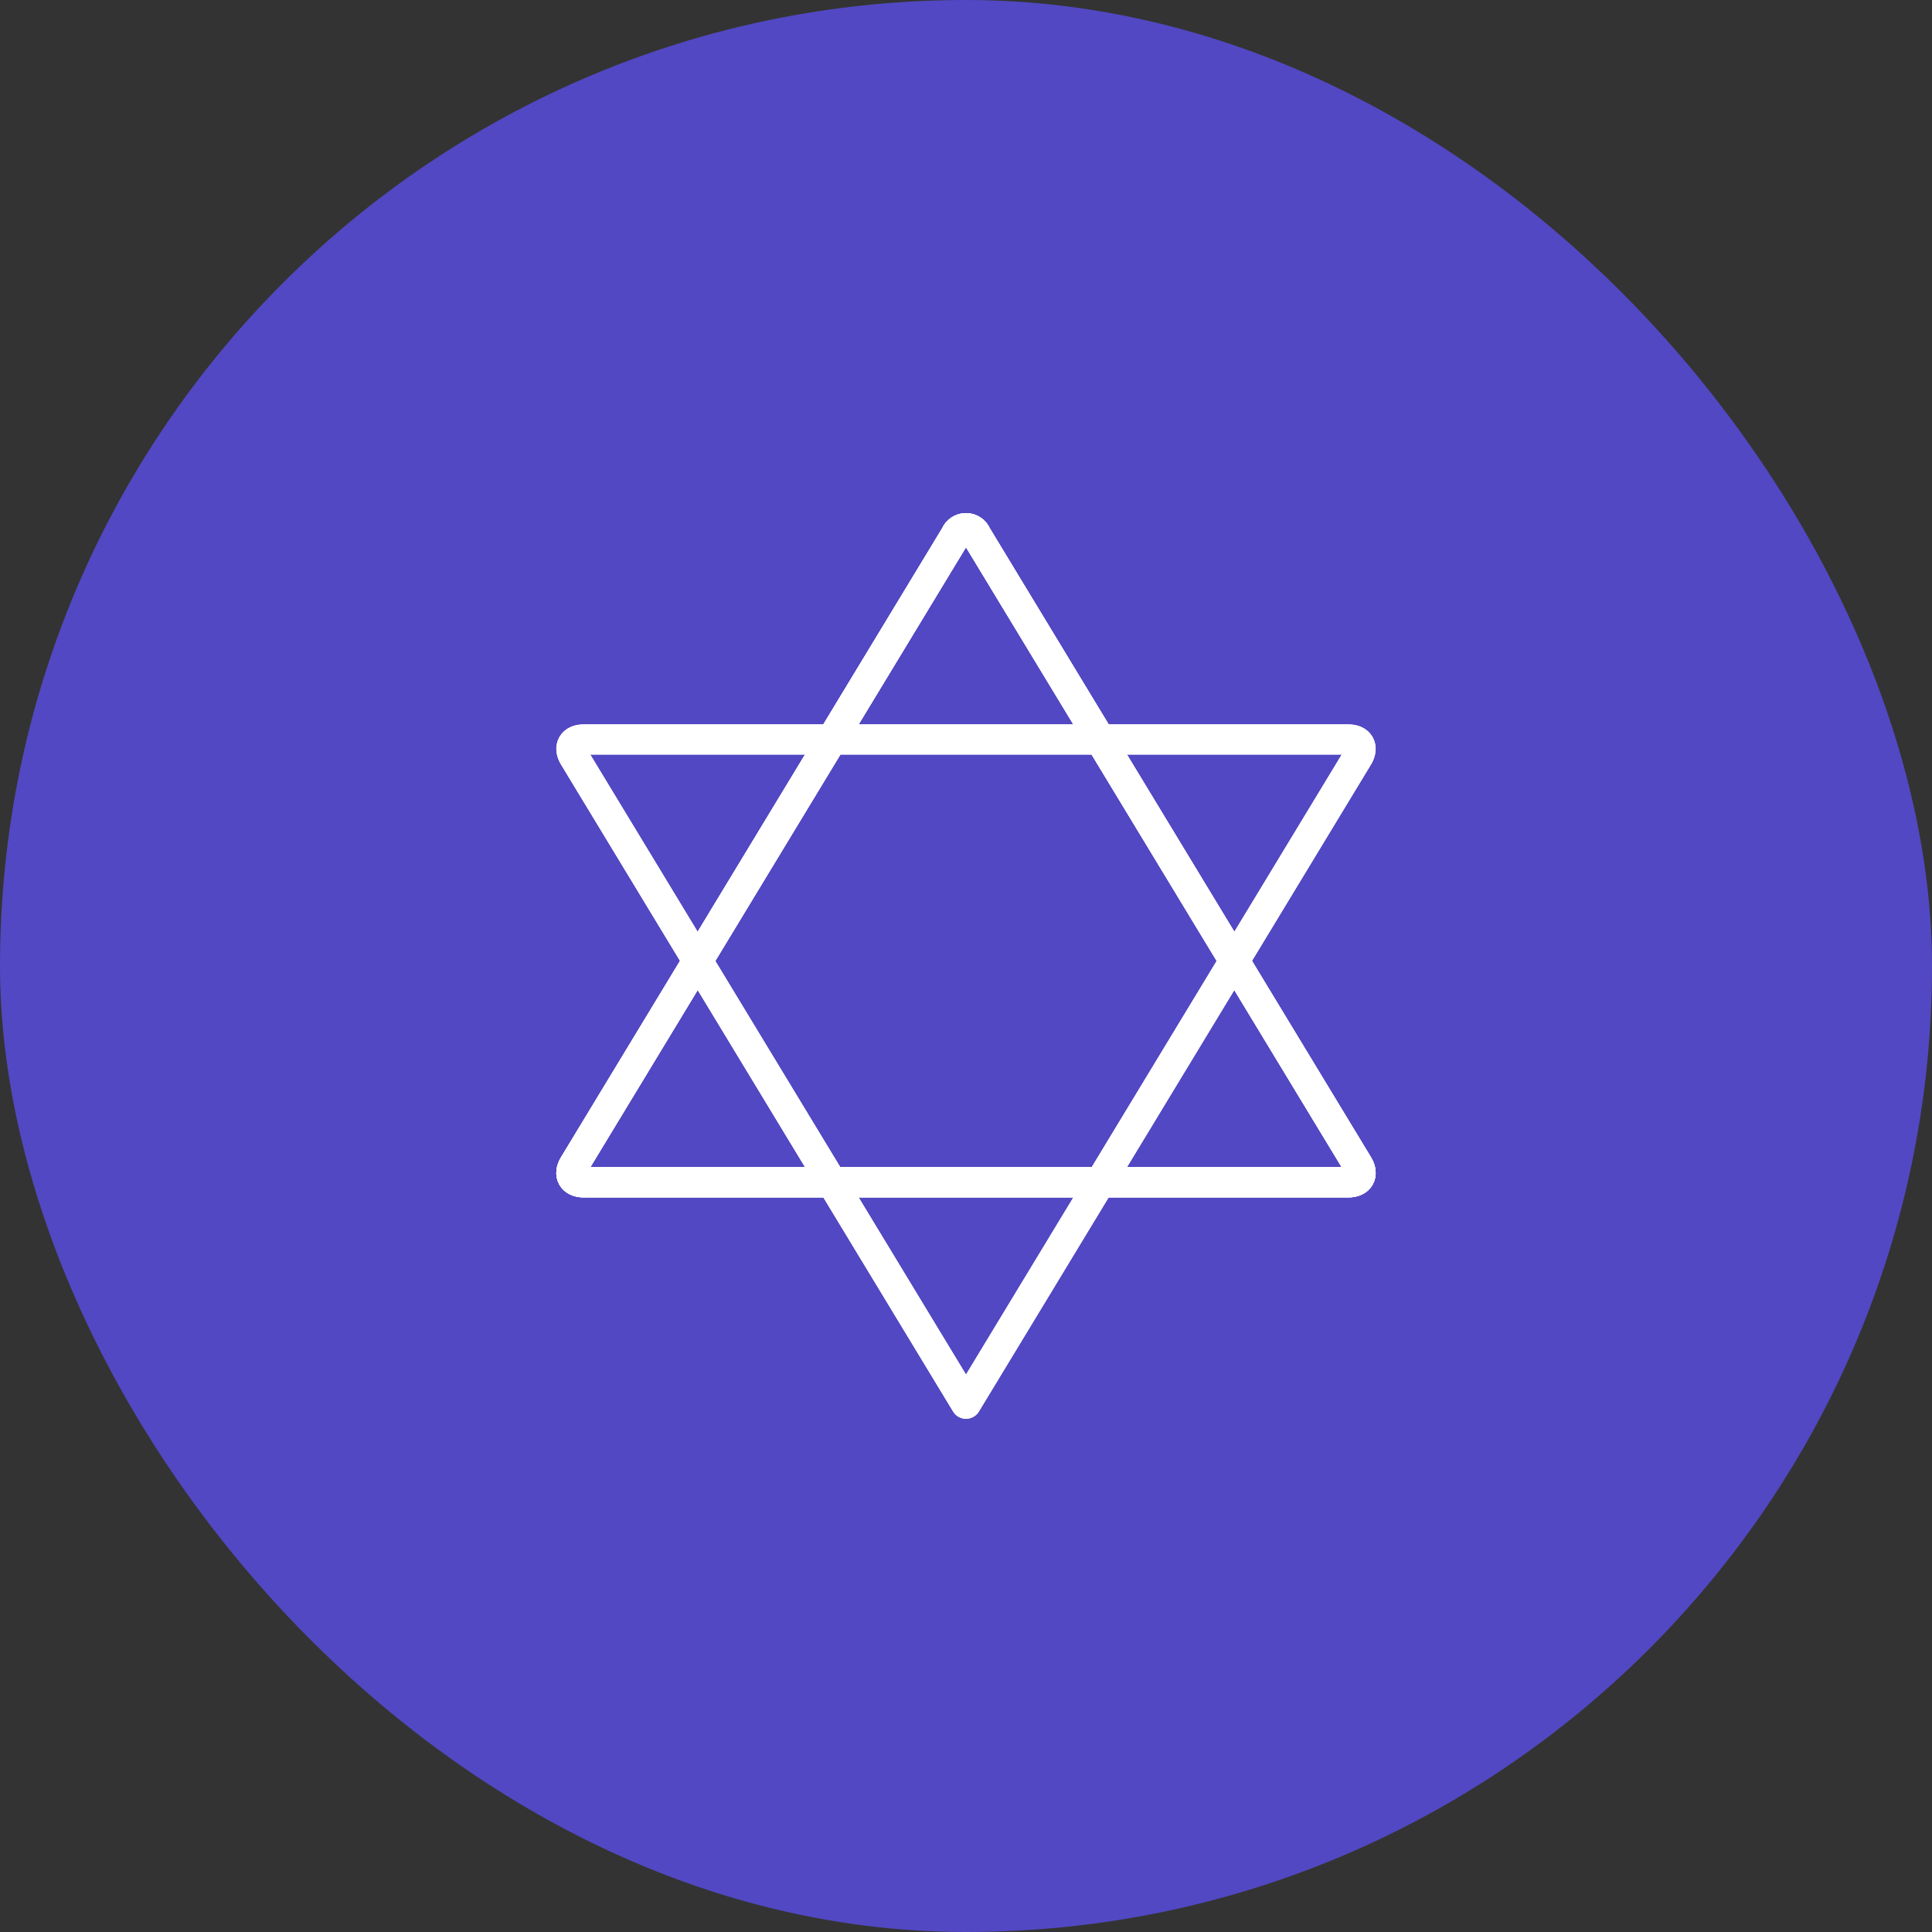 <svg width="64" height="64" viewBox="0 0 64 64" fill="none" xmlns="http://www.w3.org/2000/svg">
<rect x="0" y="0" width="64" height="64" fill="#333333" stroke="none"/>
<rect width="64" height="64" rx="32" fill="#5248C3"/>
<path fill-rule="evenodd" clip-rule="evenodd" d="M44.988 38.596C45.177 38.909 45.033 39.165 44.666 39.165H19.333C18.966 39.165 18.823 38.909 19.012 38.596L31.654 17.733C31.71 17.591 31.847 17.497 32 17.497C32.153 17.497 32.29 17.591 32.345 17.733L44.988 38.596Z" stroke="white" stroke-linecap="round" stroke-linejoin="round"/>
<path fill-rule="evenodd" clip-rule="evenodd" d="M44.988 38.596C45.177 38.909 45.033 39.165 44.666 39.165H19.333C18.966 39.165 18.823 38.909 19.012 38.596L31.654 17.733C31.71 17.591 31.847 17.497 32 17.497C32.153 17.497 32.29 17.591 32.345 17.733L44.988 38.596Z" stroke="white" stroke-linecap="round" stroke-linejoin="round"/>
<path fill-rule="evenodd" clip-rule="evenodd" d="M44.988 38.596C45.177 38.909 45.033 39.165 44.666 39.165H19.333C18.966 39.165 18.823 38.909 19.012 38.596L31.654 17.733C31.71 17.591 31.847 17.497 32 17.497C32.153 17.497 32.29 17.591 32.345 17.733L44.988 38.596Z" stroke="white" stroke-linecap="round" stroke-linejoin="round"/>
<path fill-rule="evenodd" clip-rule="evenodd" d="M44.988 38.596C45.177 38.909 45.033 39.165 44.666 39.165H19.333C18.966 39.165 18.823 38.909 19.012 38.596L31.654 17.733C31.71 17.591 31.847 17.497 32 17.497C32.153 17.497 32.29 17.591 32.345 17.733L44.988 38.596Z" stroke="white" stroke-linecap="round" stroke-linejoin="round"/>
<path fill-rule="evenodd" clip-rule="evenodd" d="M19.012 25.067C18.823 24.753 18.966 24.496 19.333 24.496H44.666C45.033 24.496 45.177 24.753 44.988 25.067L32 46.499L19.012 25.067Z" stroke="white" stroke-linecap="round" stroke-linejoin="round"/>
<path fill-rule="evenodd" clip-rule="evenodd" d="M19.012 25.067C18.823 24.753 18.966 24.496 19.333 24.496H44.666C45.033 24.496 45.177 24.753 44.988 25.067L32 46.499L19.012 25.067Z" stroke="white" stroke-linecap="round" stroke-linejoin="round"/>
</svg>
